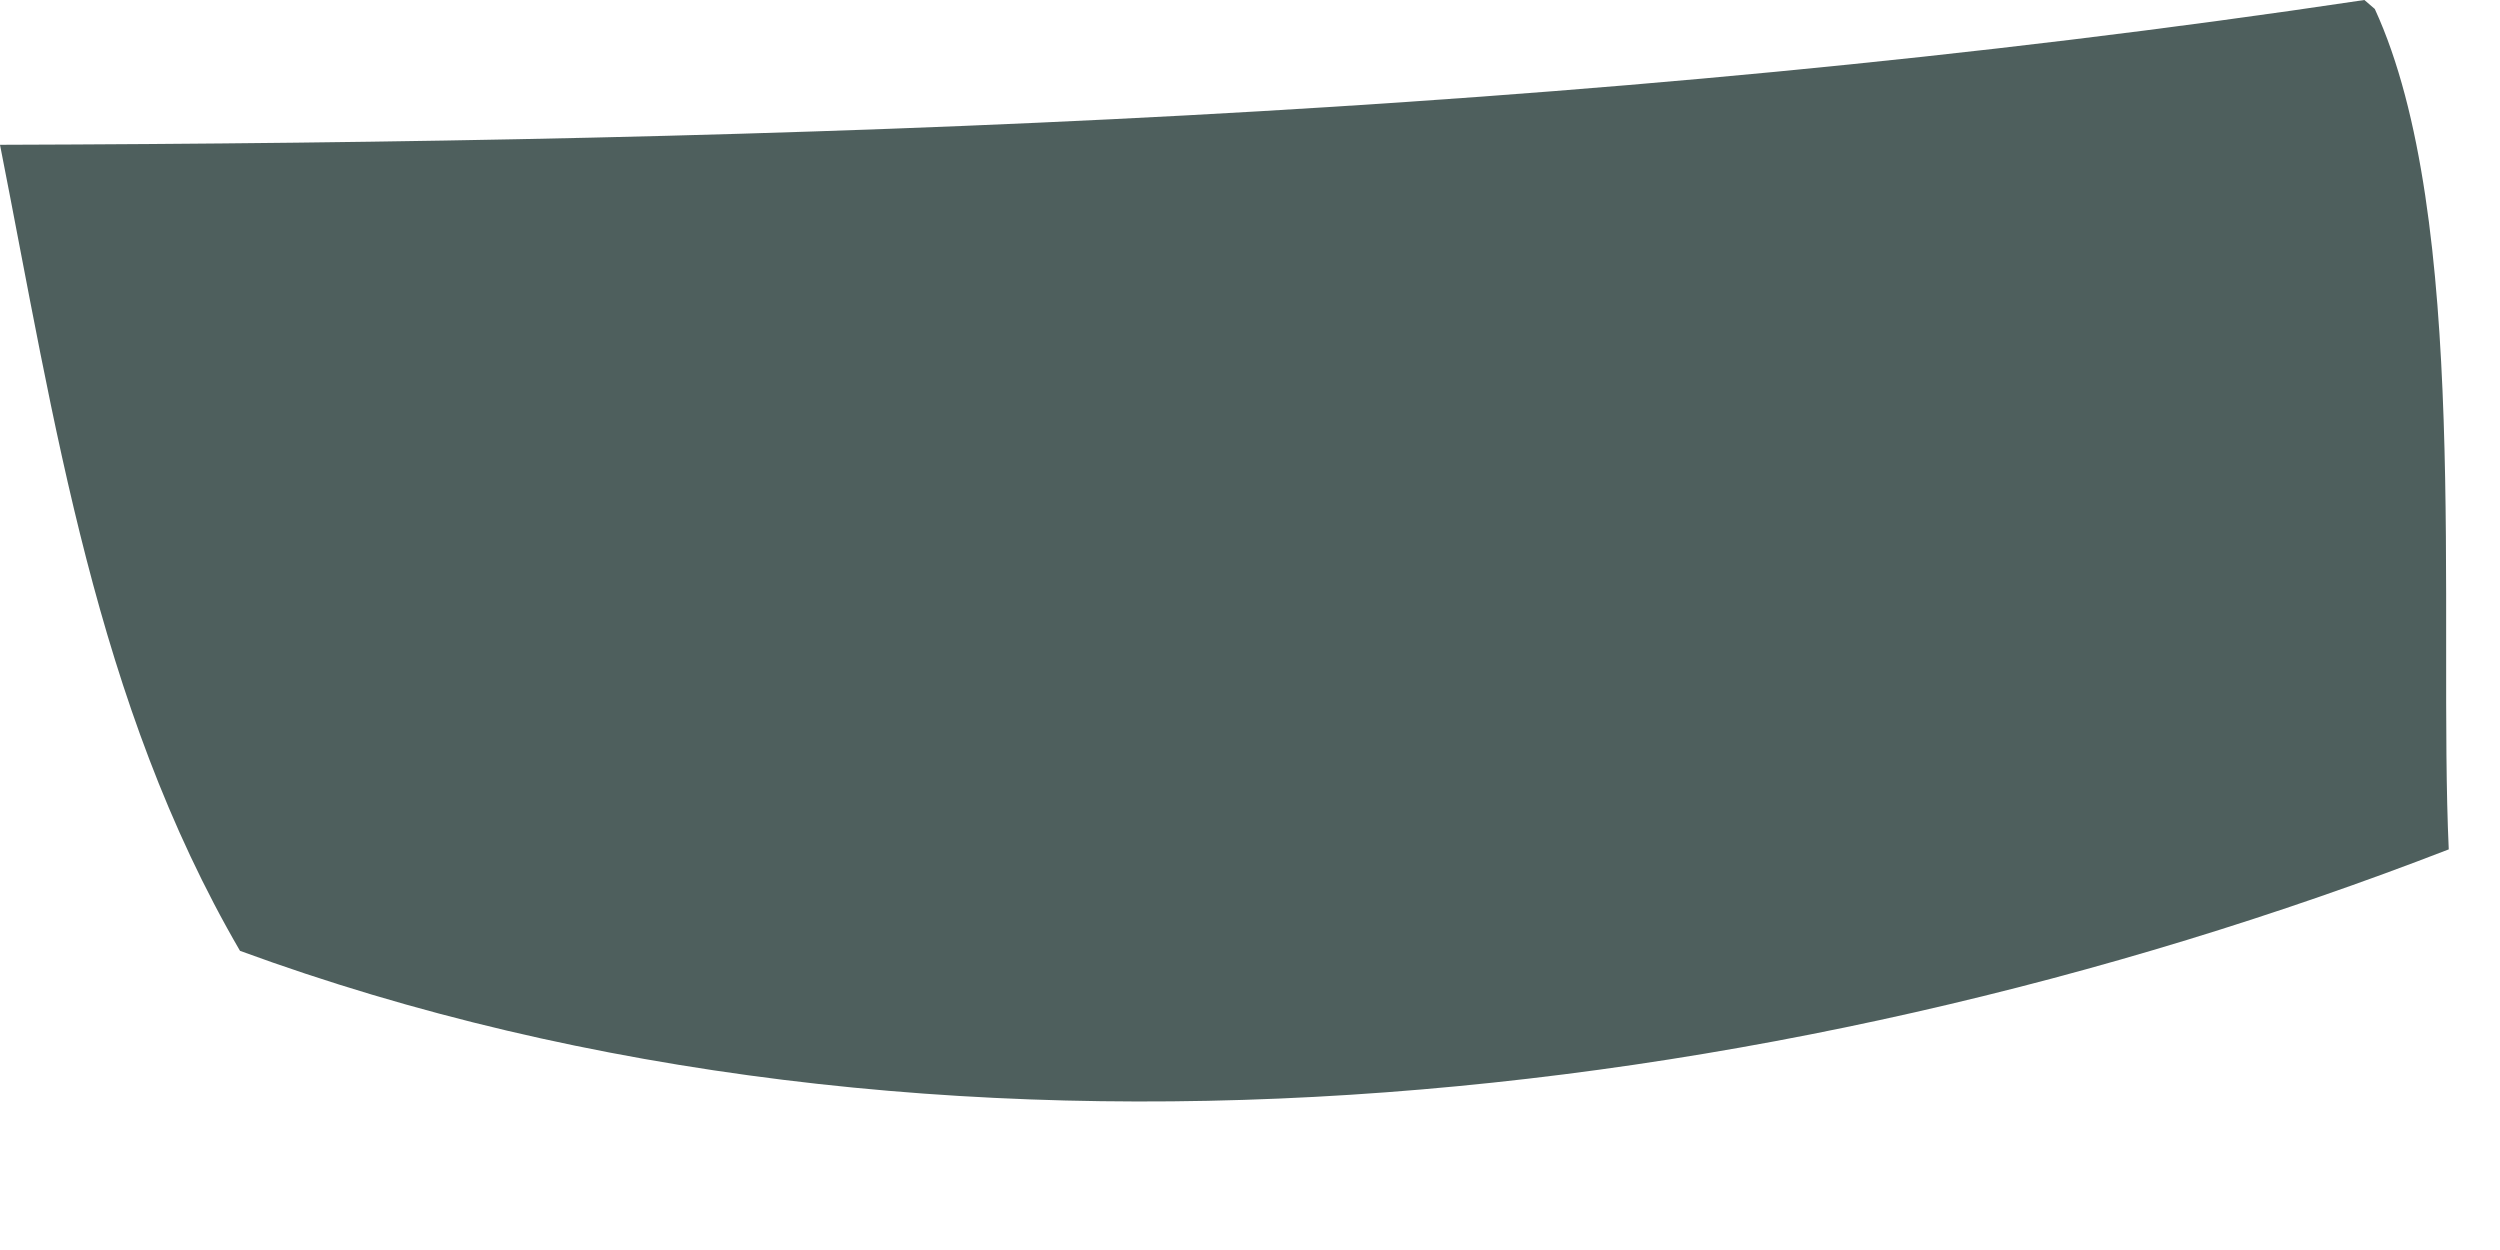 <?xml version="1.0" encoding="utf-8"?>
<svg xmlns="http://www.w3.org/2000/svg" fill="none" height="100%" overflow="visible" preserveAspectRatio="none" style="display: block;" viewBox="0 0 12 6" width="100%">
<path d="M11.349 0L11.399 0.043C11.858 1.041 11.703 2.961 11.754 4.077C8.486 5.343 4.494 5.79 1.152 4.564C0.458 3.37 0.264 2.033 0 0.695C3.795 0.683 7.592 0.563 11.349 0Z" fill="#4E5F5D" id="Vector"/>
</svg>